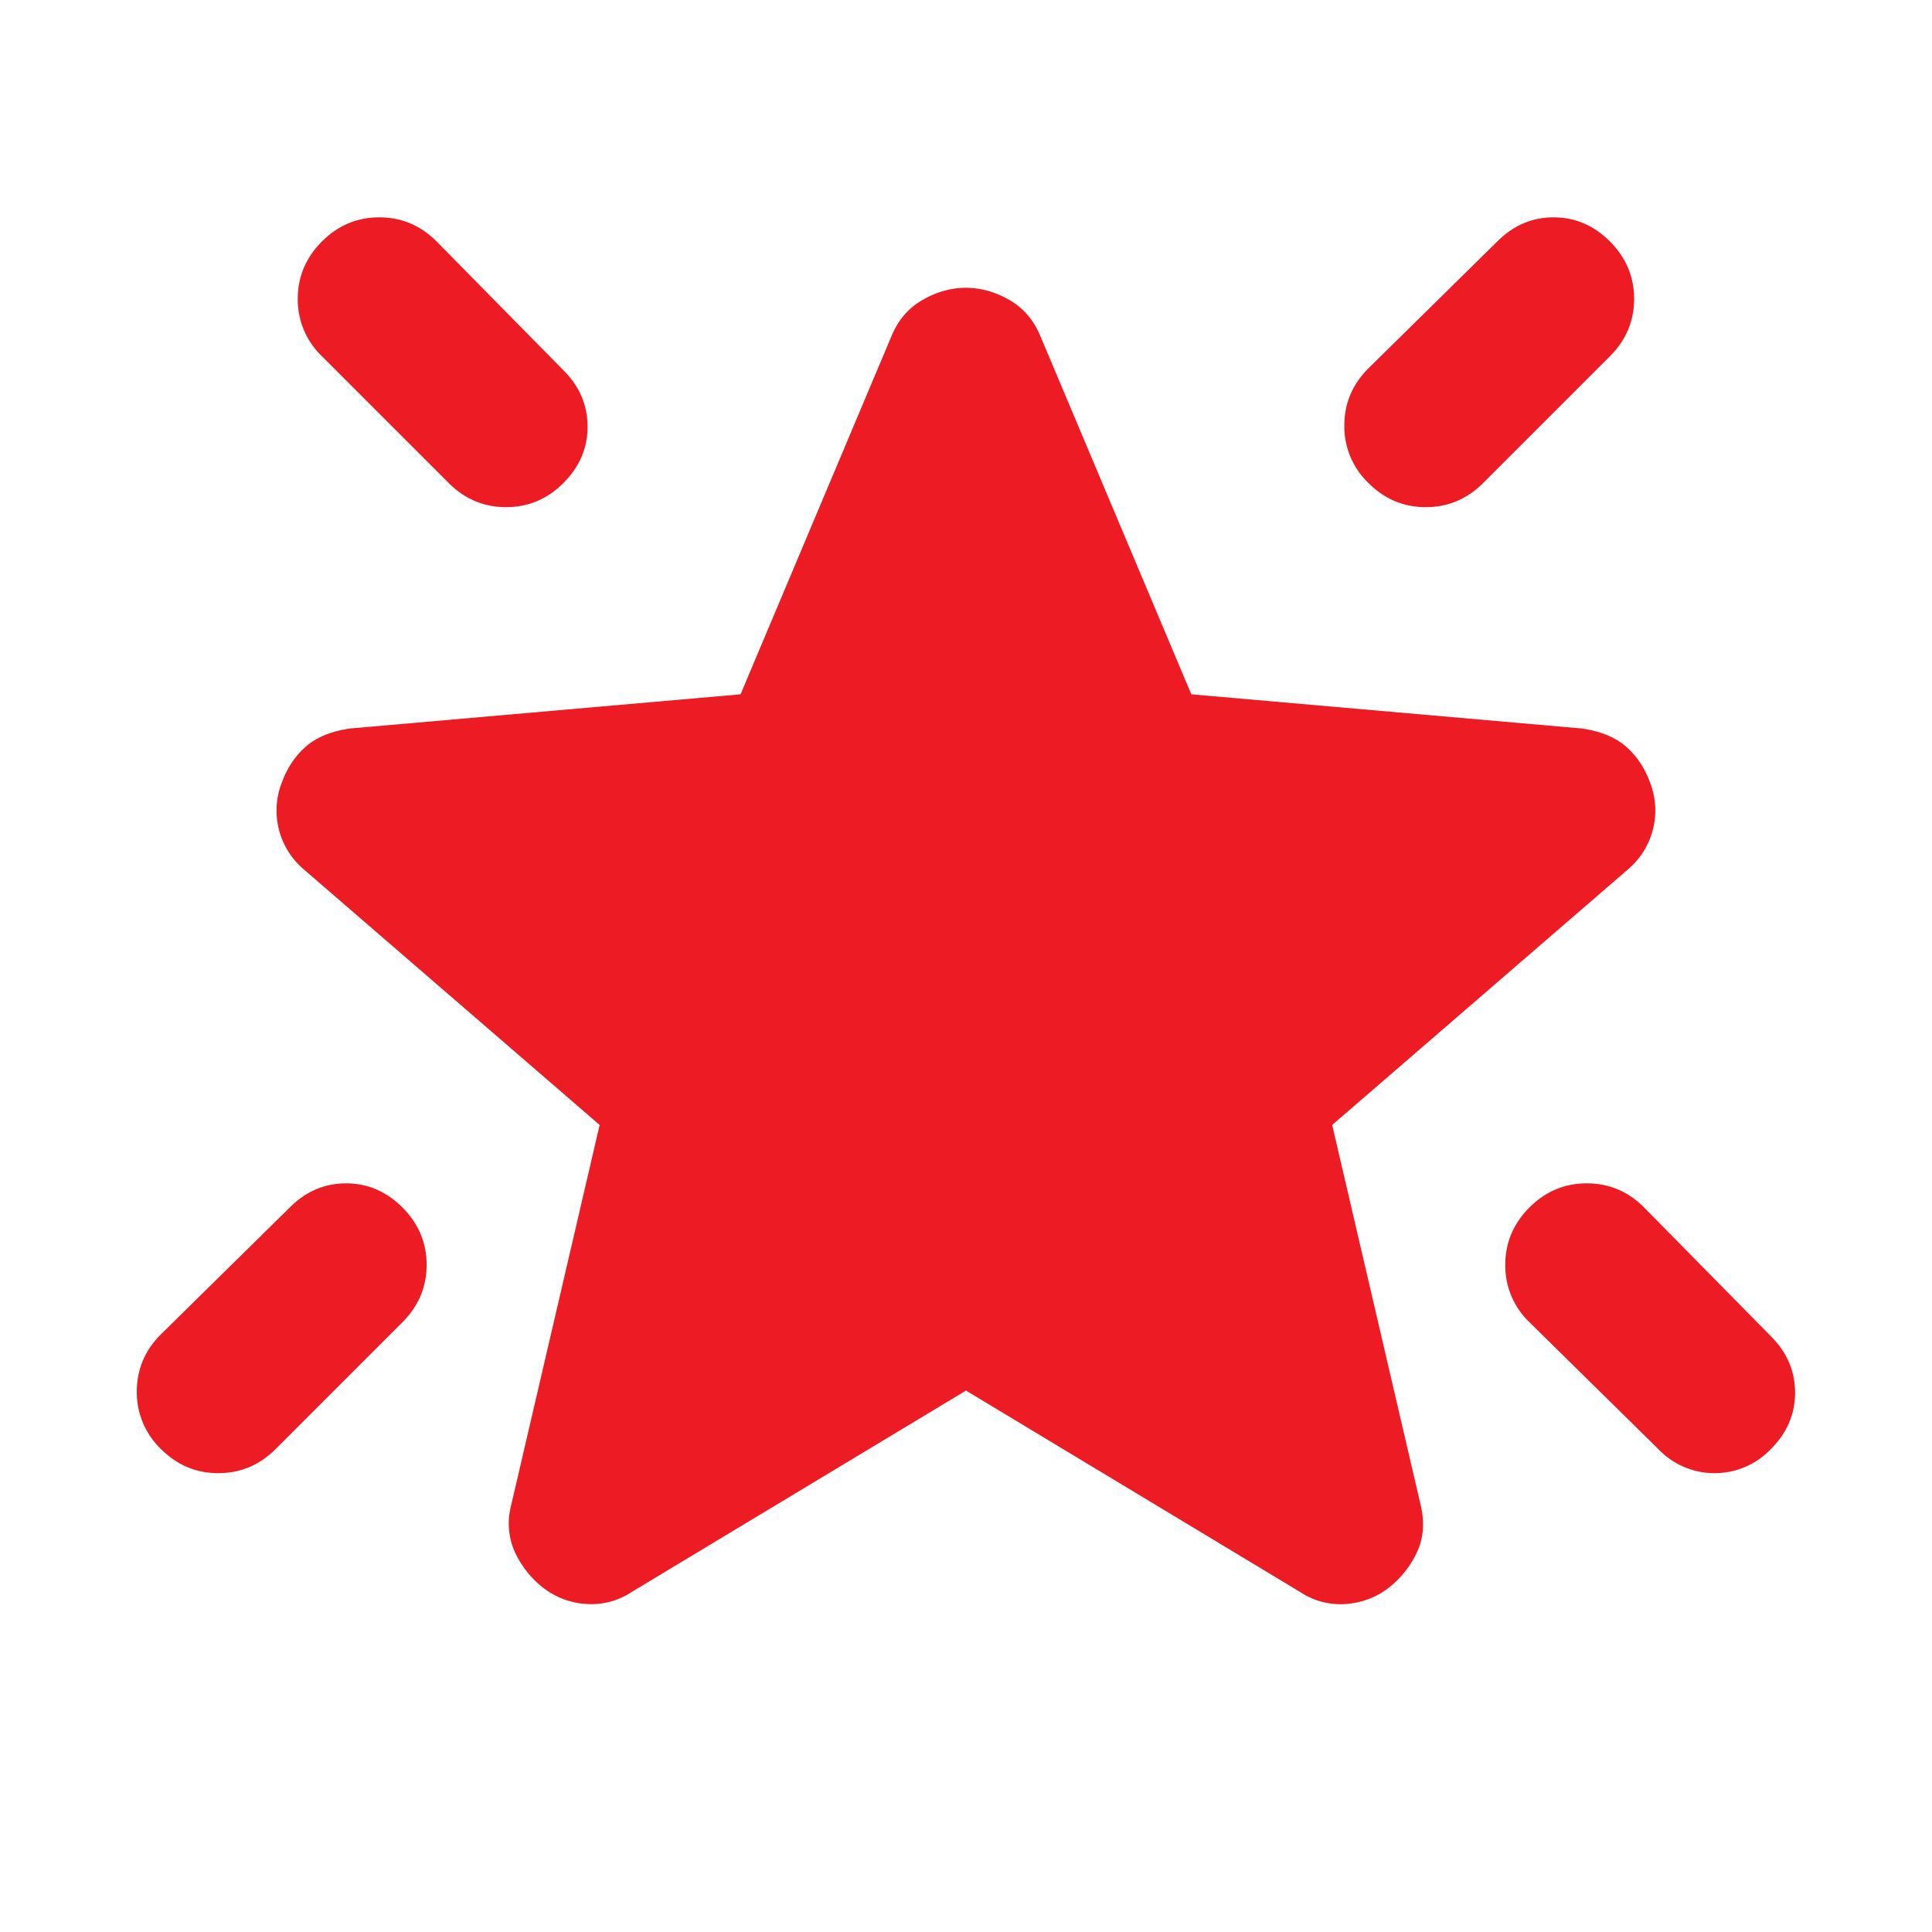 <svg width="32" height="32" viewBox="0 0 32 32" fill="none" xmlns="http://www.w3.org/2000/svg">
    <mask id="2wg40dmeba" style="mask-type:alpha" maskUnits="userSpaceOnUse" x="0" y="0" width="32" height="32">
        <path fill="#D9D9D9" d="M0 0h32v32H0z"/>
    </mask>
    <g mask="url(#2wg40dmeba)">
        <path d="M25.332 20c.267-.267.584-.4.95-.4.367 0 .684.133.95.4l2.1 2.133c.267.267.4.578.4.934 0 .355-.133.666-.4.933a1.28 1.28 0 0 1-.933.4 1.28 1.28 0 0 1-.933-.4l-2.134-2.1a1.298 1.298 0 0 1-.4-.95c0-.367.134-.683.4-.95zm1.334-16c.266.267.4.583.4.95s-.134.683-.4.95l-2.1 2.1c-.267.267-.584.4-.95.4-.367 0-.684-.133-.95-.4a1.298 1.298 0 0 1-.4-.95c0-.367.133-.683.4-.95L24.799 4c.267-.267.578-.4.933-.4.356 0 .667.133.934.4zM5.332 4c.267-.267.584-.4.95-.4.367 0 .684.133.95.4l2.1 2.133c.267.267.4.578.4.934 0 .355-.133.666-.4.933-.266.267-.583.4-.95.4-.366 0-.683-.133-.95-.4l-2.1-2.1a1.298 1.298 0 0 1-.4-.95c0-.367.134-.683.4-.95zm1.334 16c.266.267.4.583.4.95s-.134.683-.4.95l-2.1 2.1c-.267.267-.584.4-.95.4-.367 0-.684-.133-.95-.4a1.298 1.298 0 0 1-.4-.95c0-.367.133-.684.4-.95L4.799 20c.267-.267.578-.4.933-.4.356 0 .667.133.934.4zm9.333 3.033-5.533 3.333a1.21 1.21 0 0 1-.767.2 1.289 1.289 0 0 1-.7-.266c-.2-.156-.356-.35-.467-.584a1.165 1.165 0 0 1-.066-.783l1.466-6.3-4.9-4.233a1.277 1.277 0 0 1-.366-1.434c.089-.244.222-.444.4-.6.177-.155.422-.255.733-.3l6.467-.566 2.5-5.933c.11-.267.283-.467.516-.6.234-.134.473-.2.717-.2s.483.066.717.2c.233.133.405.333.516.6l2.5 5.933 6.467.566c.311.045.555.145.733.3.178.156.311.356.4.6a1.278 1.278 0 0 1-.367 1.433l-4.9 4.234 1.467 6.3c.067.29.045.55-.066.784a1.598 1.598 0 0 1-.467.583c-.2.155-.433.244-.7.267a1.21 1.21 0 0 1-.767-.2L16 23.032z" fill="#ED1C24"/>
    </g>
</svg>
